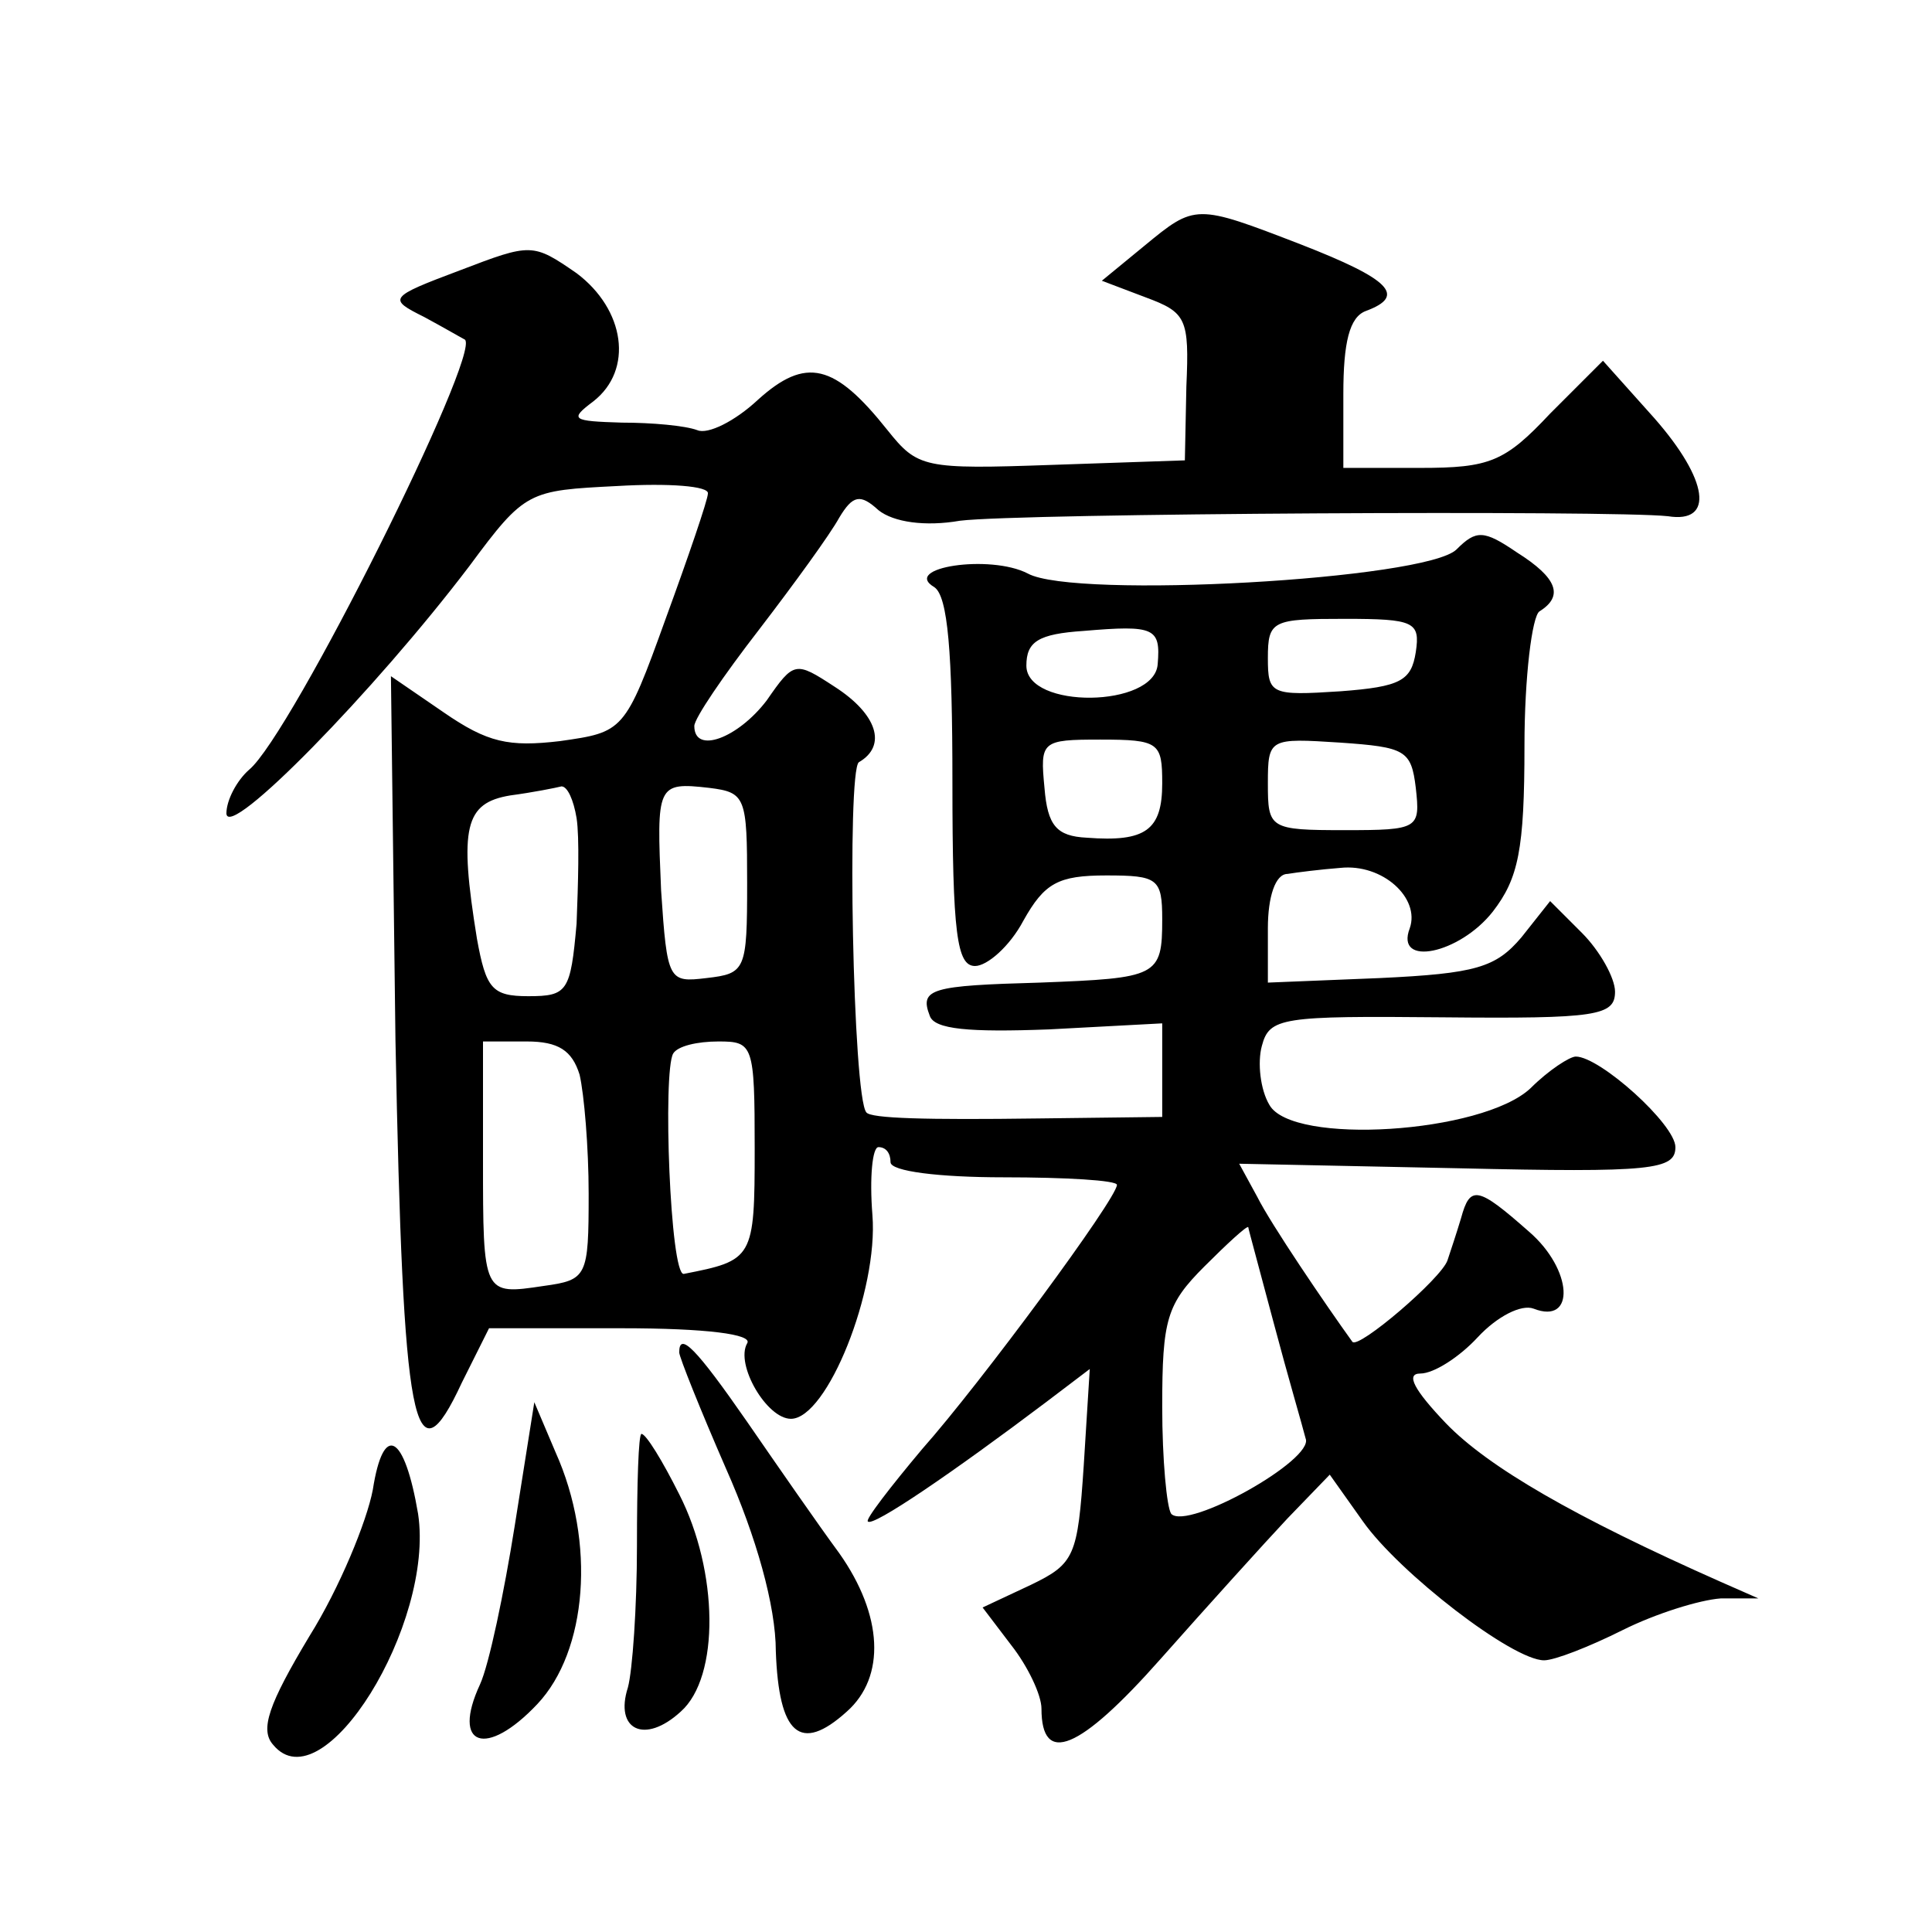 <?xml version="1.0" standalone="no"?>
<!DOCTYPE svg PUBLIC "-//W3C//DTD SVG 20010904//EN"
 "http://www.w3.org/TR/2001/REC-SVG-20010904/DTD/svg10.dtd">
<svg version="1.0" xmlns="http://www.w3.org/2000/svg"
 width="128pt" height="128pt" viewBox="0 0 128 128"
 preserveAspectRatio="xMidYMid meet">
<g transform="translate(0,128) scale(0.1,-0.1)"
fill="#0" stroke="none">
<path d="M758 1117 l-28 -23 29 -11 c27 -10 29 -14 27 -59 l-1 -49 -88 -3 c-85
-3 -89 -2 -109 23 -35 44 -54 49 -86 20 -15 -14 -33 -23 -40 -20 -8 3 -30 5 -50
5 -33 1 -35 2 -19 14 27 21 21 61 -11 85 -29 20 -30 20 -77 2 -48 -18 -48 -19 -24
-31 13 -7 25 -14 27 -15 11 -9 -115 -262 -143 -285 -8 -7 -15 -20 -15 -29 1 -18
98 81 161 164 37 50 39 50 98 53 34 2 61 0 60 -5 0 -4 -13 -42 -28 -83 -27 -75
-28 -75 -70 -81 -34 -4 -48 -1 -77 19 l-35 24 3 -241 c5 -258 12 -296 44 -227 l18
36 88 0 c56 0 87 -4 83 -10 -8 -14 13 -50 29 -50 24 0 58 85 54 135 -2 25 0 45
4 45 5 0 8 -4 8 -10 0 -6 32 -10 75 -10 41 0 75 -2 75 -5 0 -9 -90 -131 -129 -175
-21 -25 -38 -47 -36 -48 3 -4 57 33 118 79 l29 22 -4 -64 c-4 -60 -6 -65 -35 -79
l-32 -15 19 -25 c11 -14 20 -33 20 -42 0 -38 25 -28 79 33 31 35 69 77 84 93 l28
29 22 -31 c24 -34 99 -92 120 -92 7 0 30 9 52 20 22 11 51 20 65 21 l25 0 -25 11
c-97 43 -154 76 -182 105 -21 22 -27 33 -17 33 9 0 26 11 38 24 13 14 29 22 37
19 28 -11 26 26 -3 51 -34 30 -39 31 -45 9 -3 -10 -7 -22 -9 -28 -4 -12 -59 -59
-63 -54 -18 25 -54 78 -63 96 l-12 22 145 -3 c129 -3 144 -1 144 14 0 15 -50 60
-66 60 -4 0 -18 -9 -30 -21 -32 -30 -158 -38 -173 -11 -6 10 -8 28 -5 39 5 19 13
20 120 19 102 -1 114 1 114 17 0 9 -10 27 -22 39 l-21 21 -19 -24 c-17 -20 -30
-24 -94 -27 l-74 -3 0 36 c0 21 5 36 13 36 6 1 22 3 35 4 28 3 53 -20 46 -40 -10
-26 33 -17 55 11 17 22 21 41 21 110 0 45 5 86 10 89 16 10 12 22 -15 39 -22 15
-27 15 -40 2 -20 -20 -253 -33 -284 -16 -25 13 -84 4 -62 -9 9 -6 12 -43 12 -129
0 -101 3 -122 15 -122 8 0 23 13 32 30 14 25 23 30 55 30 34 0 37 -2 37 -29 0 -38
-3 -39 -81 -42 -72 -2 -80 -4 -73 -22 3 -9 26 -11 79 -9 l75 4 0 -31 0 -31 -82
-1 c-75 -1 -111 0 -114 4 -9 10 -13 226 -5 232 19 11 12 32 -16 50 -26 17 -27 17
-45 -9 -19 -25 -48 -36 -48 -17 0 5 19 33 43 64 23 30 47 63 53 74 9 15 14 16 26
5 10 -8 31 -11 54 -7 40 5 433 7 469 3 31 -5 27 24 -9 65 l-34 38 -35 -35 c-30
-32 -40 -36 -86 -36 l-51 0 0 49 c0 34 4 51 15 55 27 10 16 21 -43 44 -70 27 -70
27 -104 -1z m9 -277 c-2 -29 -87 -30 -87 -1 0 16 8 21 38 23 47 4 51 2 49 -22z
m171 8 c-3 -19 -10 -23 -50 -26 -46 -3 -48 -2 -48 22 0 25 3 26 51 26 46 0 50 -2
47 -22z m-168 -87 c0 -31 -11 -39 -50 -36 -20 1 -26 8 -28 33 -3 31 -2 32 37 32
39 0 41 -2 41 -29z m168 -3 c3 -27 2 -28 -47 -28 -50 0 -51 1 -51 31 0 30 1 30
48 27 43 -3 47 -5 50 -30z m-556 -20 c2 -13 1 -44 0 -70 -4 -45 -6 -48 -32 -48
-24 0 -28 5 -34 38 -12 74 -8 90 22 95 15 2 30 5 34 6 4 0 8 -9 10 -21z m113 -43
c0 -58 -1 -60 -27 -63 -25 -3 -26 -2 -30 58 -3 70 -3 72 32 68 24 -3 25 -6 25 -63z
m-111 -127 c3 -13 6 -48 6 -79 0 -55 -1 -57 -30 -61 -40 -6 -40 -6 -40 84 l0 78
29 0 c21 0 30 -6 35 -22z m116 -49 c0 -73 -1 -74 -47 -83 -9 -1 -14 134 -7 146
3 5 16 8 30 8 23 0 24 -2 24 -71z m344 -116 c9 -34 19 -68 21 -76 6 -14 -78 -61
-89 -50 -3 4 -6 36 -6 71 0 58 3 68 28 93 15 15 28 27 29 26 0 -1 8 -30 17 -64z
M450 384 c0 -3 14 -38 31 -77 20 -45 33 -91 33 -121 2 -55 16 -68 47 -40 26 23
24 64 -5 105 -14 19 -41 58 -61 87 -34 49 -45 60 -45 46z M341 269 c-7 -44 -17
-92 -23 -105 -19 -41 4 -49 38 -13 33 35 39 107 12 167 l-14 33 -13 -82z M247 293
c-4 -21 -22 -65 -42 -97 -27 -45 -33 -62 -24 -72 33 -40 107 80 96 153 -9 53 -23
61 -30 16z M422 256 c0 -41 -3 -83 -6 -94 -9 -28 11 -38 35 -16 26 23 25 93 -1
144 -11 22 -22 40 -25 40 -2 0 -3 -33 -3 -74z"/>
</g>
</svg>
